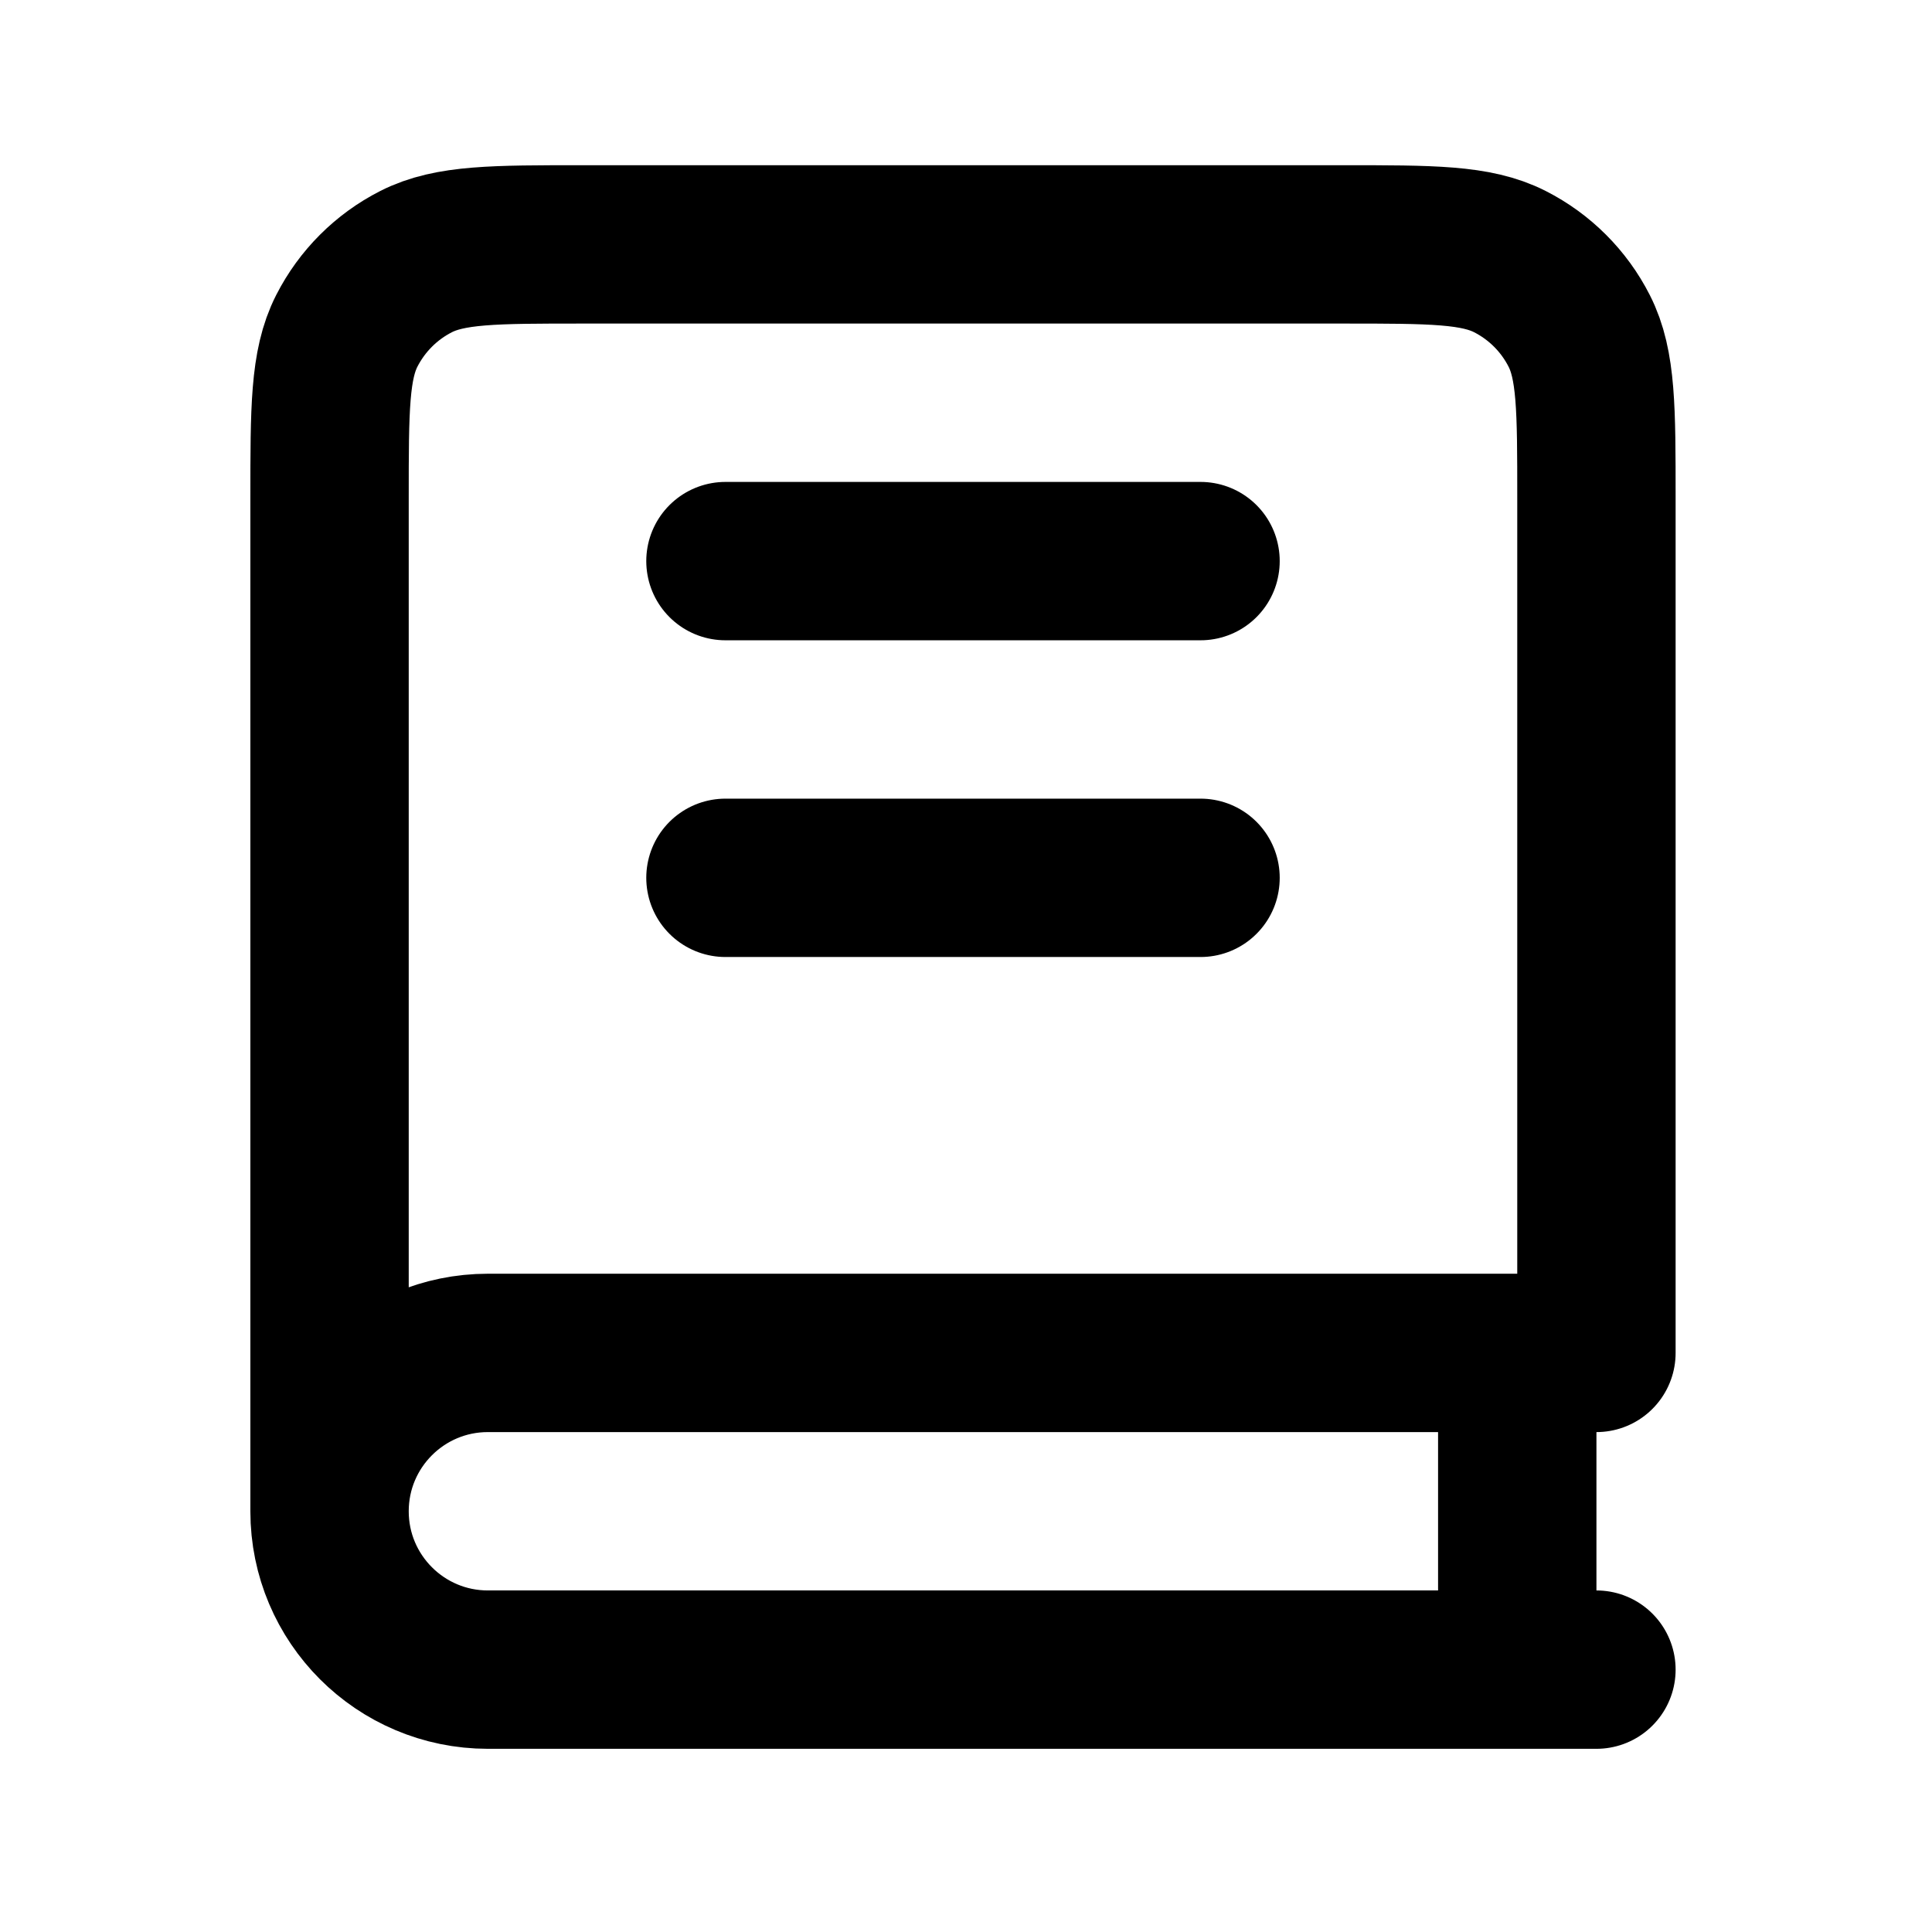 <svg width="61" height="61" viewBox="0 0 61 61" fill="none" xmlns="http://www.w3.org/2000/svg">
<path d="M10.405 47.716V15.716C10.405 12.916 10.405 11.515 10.95 10.446C11.43 9.505 12.194 8.74 13.135 8.261C14.205 7.716 15.605 7.716 18.405 7.716H42.405C45.206 7.716 46.606 7.716 47.675 8.261C48.616 8.74 49.381 9.505 49.86 10.446C50.405 11.515 50.405 12.916 50.405 15.716V42.716H15.405C12.644 42.716 10.405 44.954 10.405 47.716ZM10.405 47.716C10.405 50.477 12.644 52.716 15.405 52.716H50.405M22.905 17.716H37.905M22.905 27.716H37.905M47.905 42.716V52.716" stroke="black" stroke-width="5" stroke-linecap="round" stroke-linejoin="round"/>
</svg>
